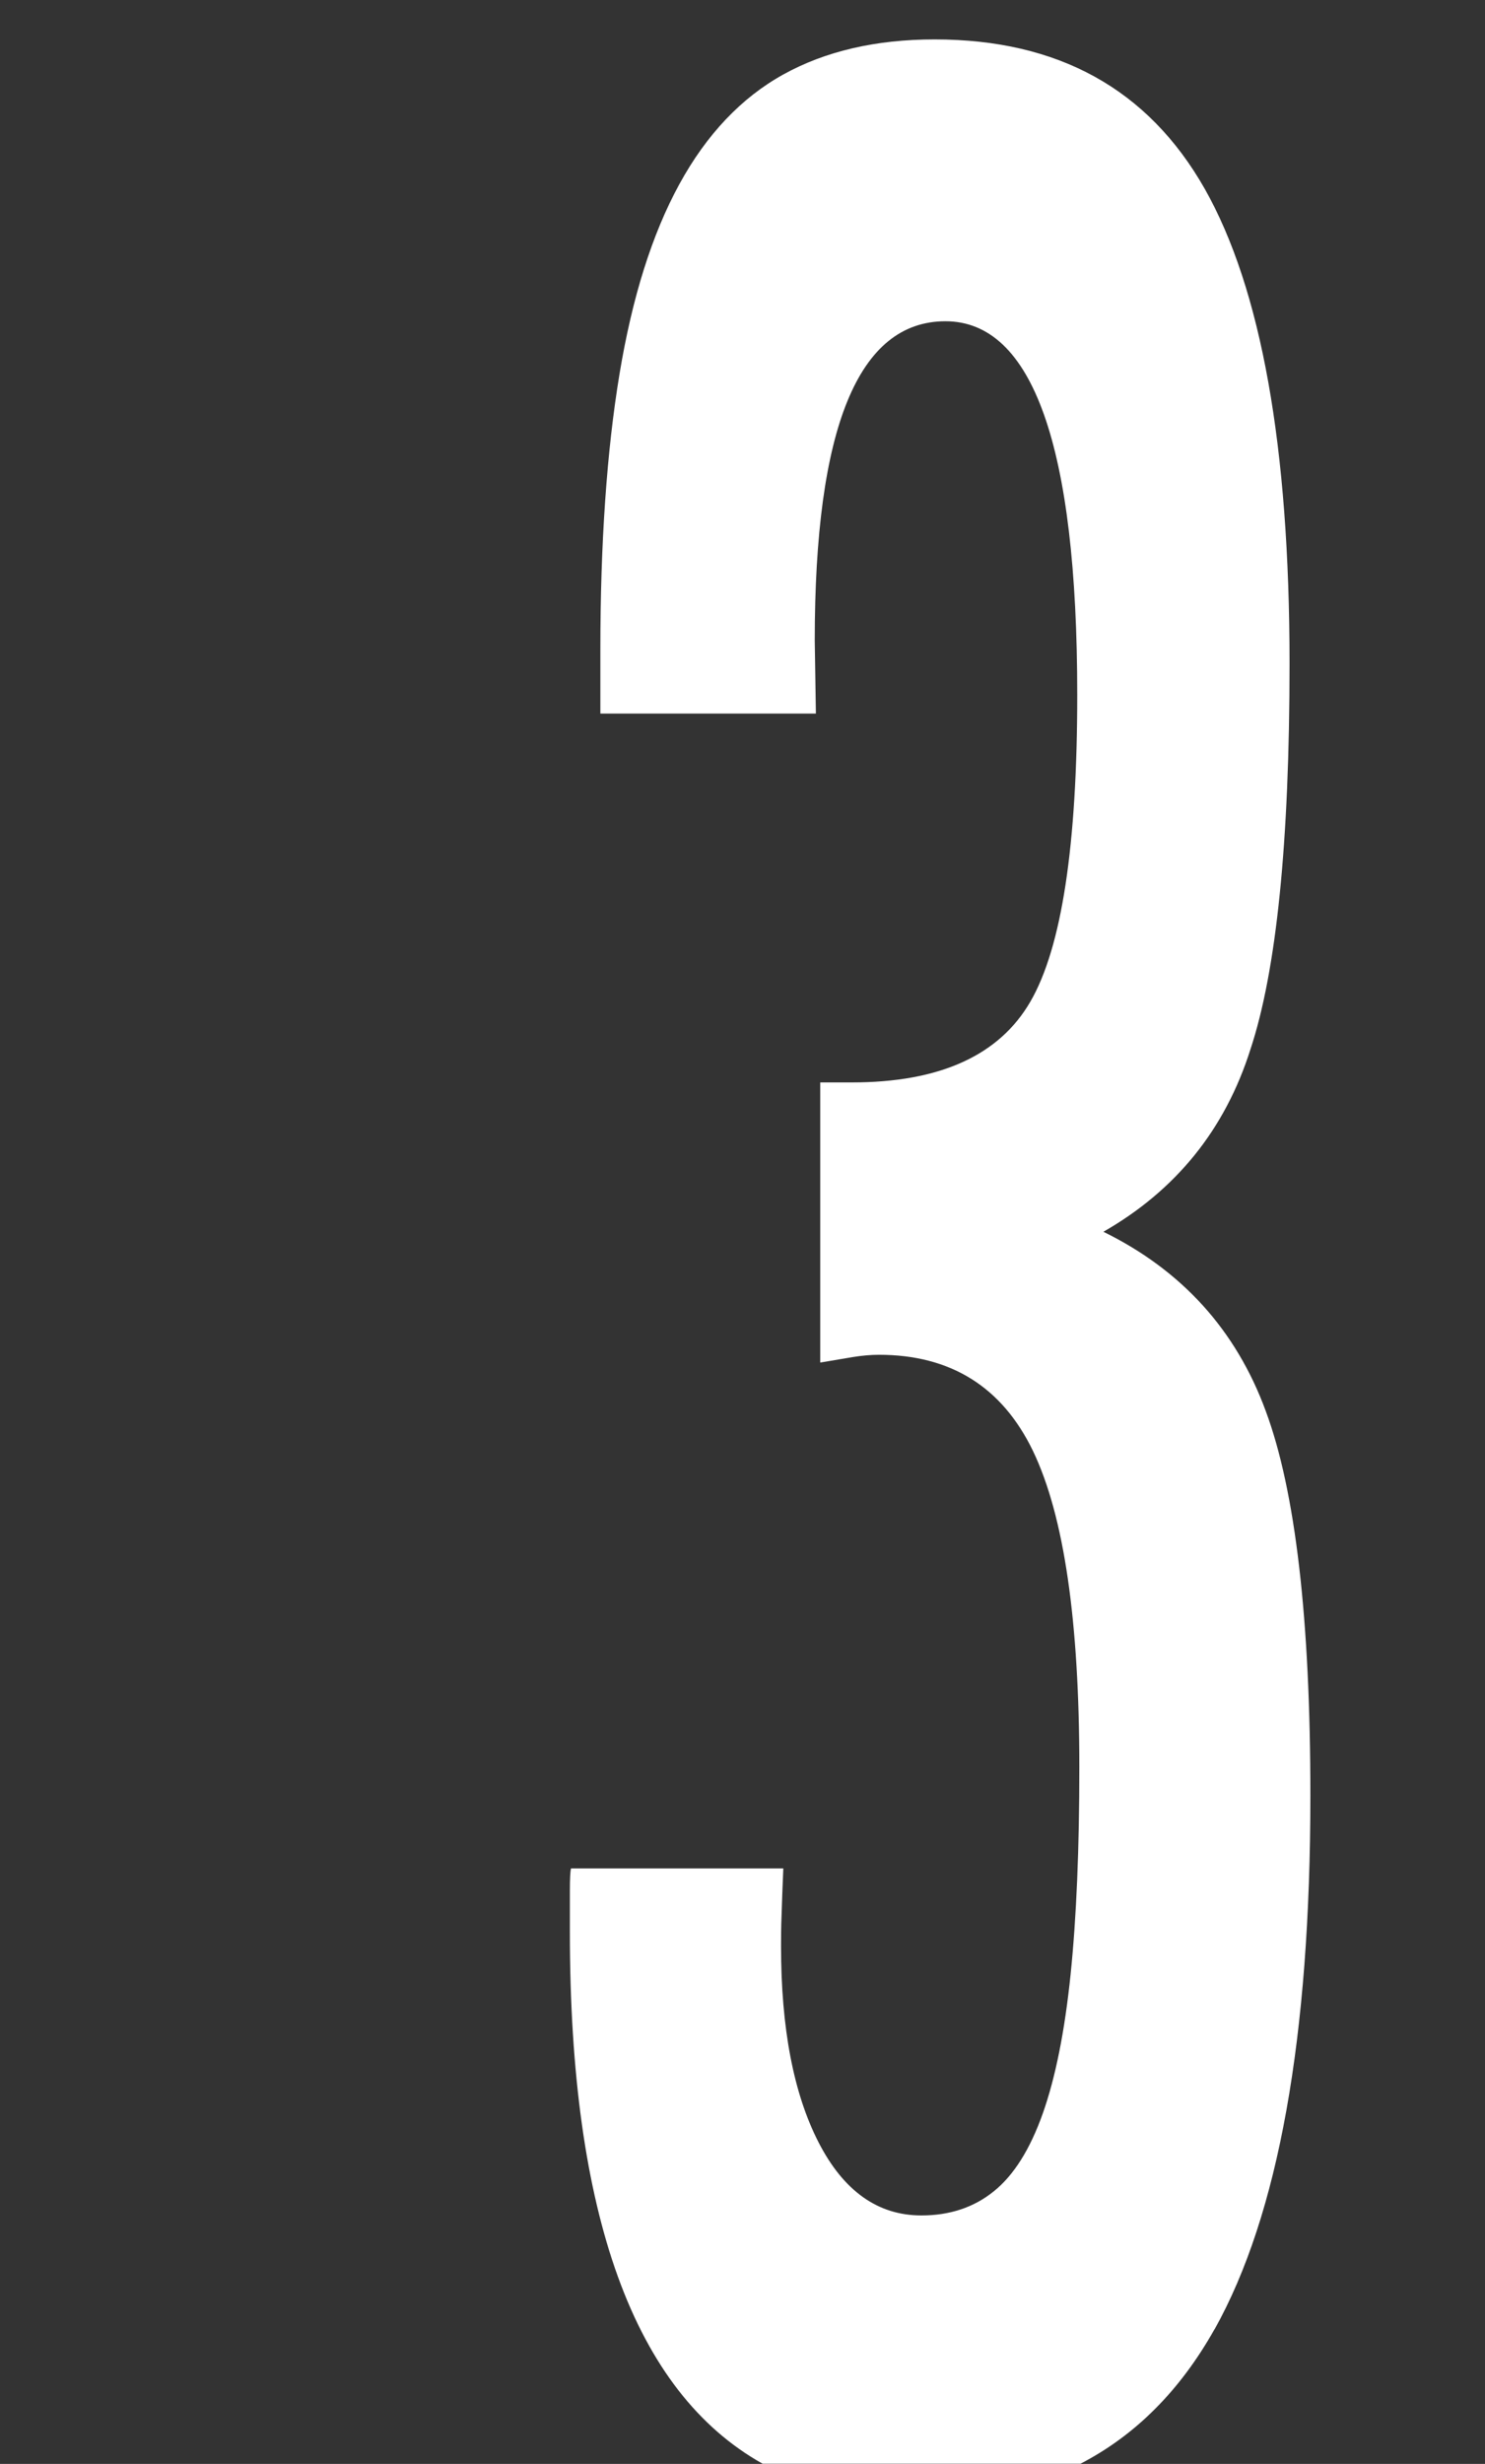 <?xml version="1.0" encoding="UTF-8"?>
<svg id="a" data-name="レイヤー_1" xmlns="http://www.w3.org/2000/svg" viewBox="0 0 78.41 130">
  <rect x="0" y="0" width="78.41" height="130" fill="#333333" stroke="none"/>
  <defs>
    <style>
      .b {
        fill: #fff;
      }

      .c {
        fill: none;
      }
    </style>
  </defs>
  <rect class="c" width="78.41" height="130"/>
  <path class="b" d="M64.13,122.9c3.37-6.02,5.06-15.41,5.06-28.17,0-9.31-.79-16.07-2.36-20.29-1.57-4.27-4.43-7.42-8.57-9.45,3.83-2.19,6.42-5.39,7.76-9.61,1.38-4.16,2.07-10.95,2.07-20.37,0-11.44-1.5-19.79-4.48-25.05-2.99-5.26-7.74-7.88-14.26-7.88-3.1,0-5.77.62-7.99,1.85s-4.05,3.16-5.49,5.79-2.49,5.97-3.16,10.02c-.67,4.05-1.01,8.9-1.01,14.54v3.37h11.38l-.06-3.86c0-11.22,2.3-16.84,6.9-16.84s6.96,6.57,6.96,19.71c0,7.94-.82,13.33-2.47,16.18-1.65,2.85-4.79,4.27-9.43,4.27h-1.67v14.78c.65-.11,1.23-.21,1.72-.29.5-.08.96-.12,1.38-.12,3.79,0,6.51,1.7,8.14,5.09,1.63,3.4,2.44,8.95,2.44,16.67,0,4.27-.15,7.91-.46,10.92-.31,3.01-.8,5.46-1.47,7.35-.67,1.89-1.53,3.26-2.59,4.11-1.05.85-2.33,1.27-3.82,1.27-2.3,0-4.11-1.29-5.43-3.86-1.32-2.57-1.98-6.02-1.98-10.35,0-.44,0-1,.03-1.68.02-.68.05-1.49.09-2.42h-11.21c-.04.16-.06.55-.06,1.15v2.22c0,14.91,3.39,24.25,10.18,28.04h16.78c2.9-1.5,5.26-3.86,7.08-7.1Z"/>
</svg>